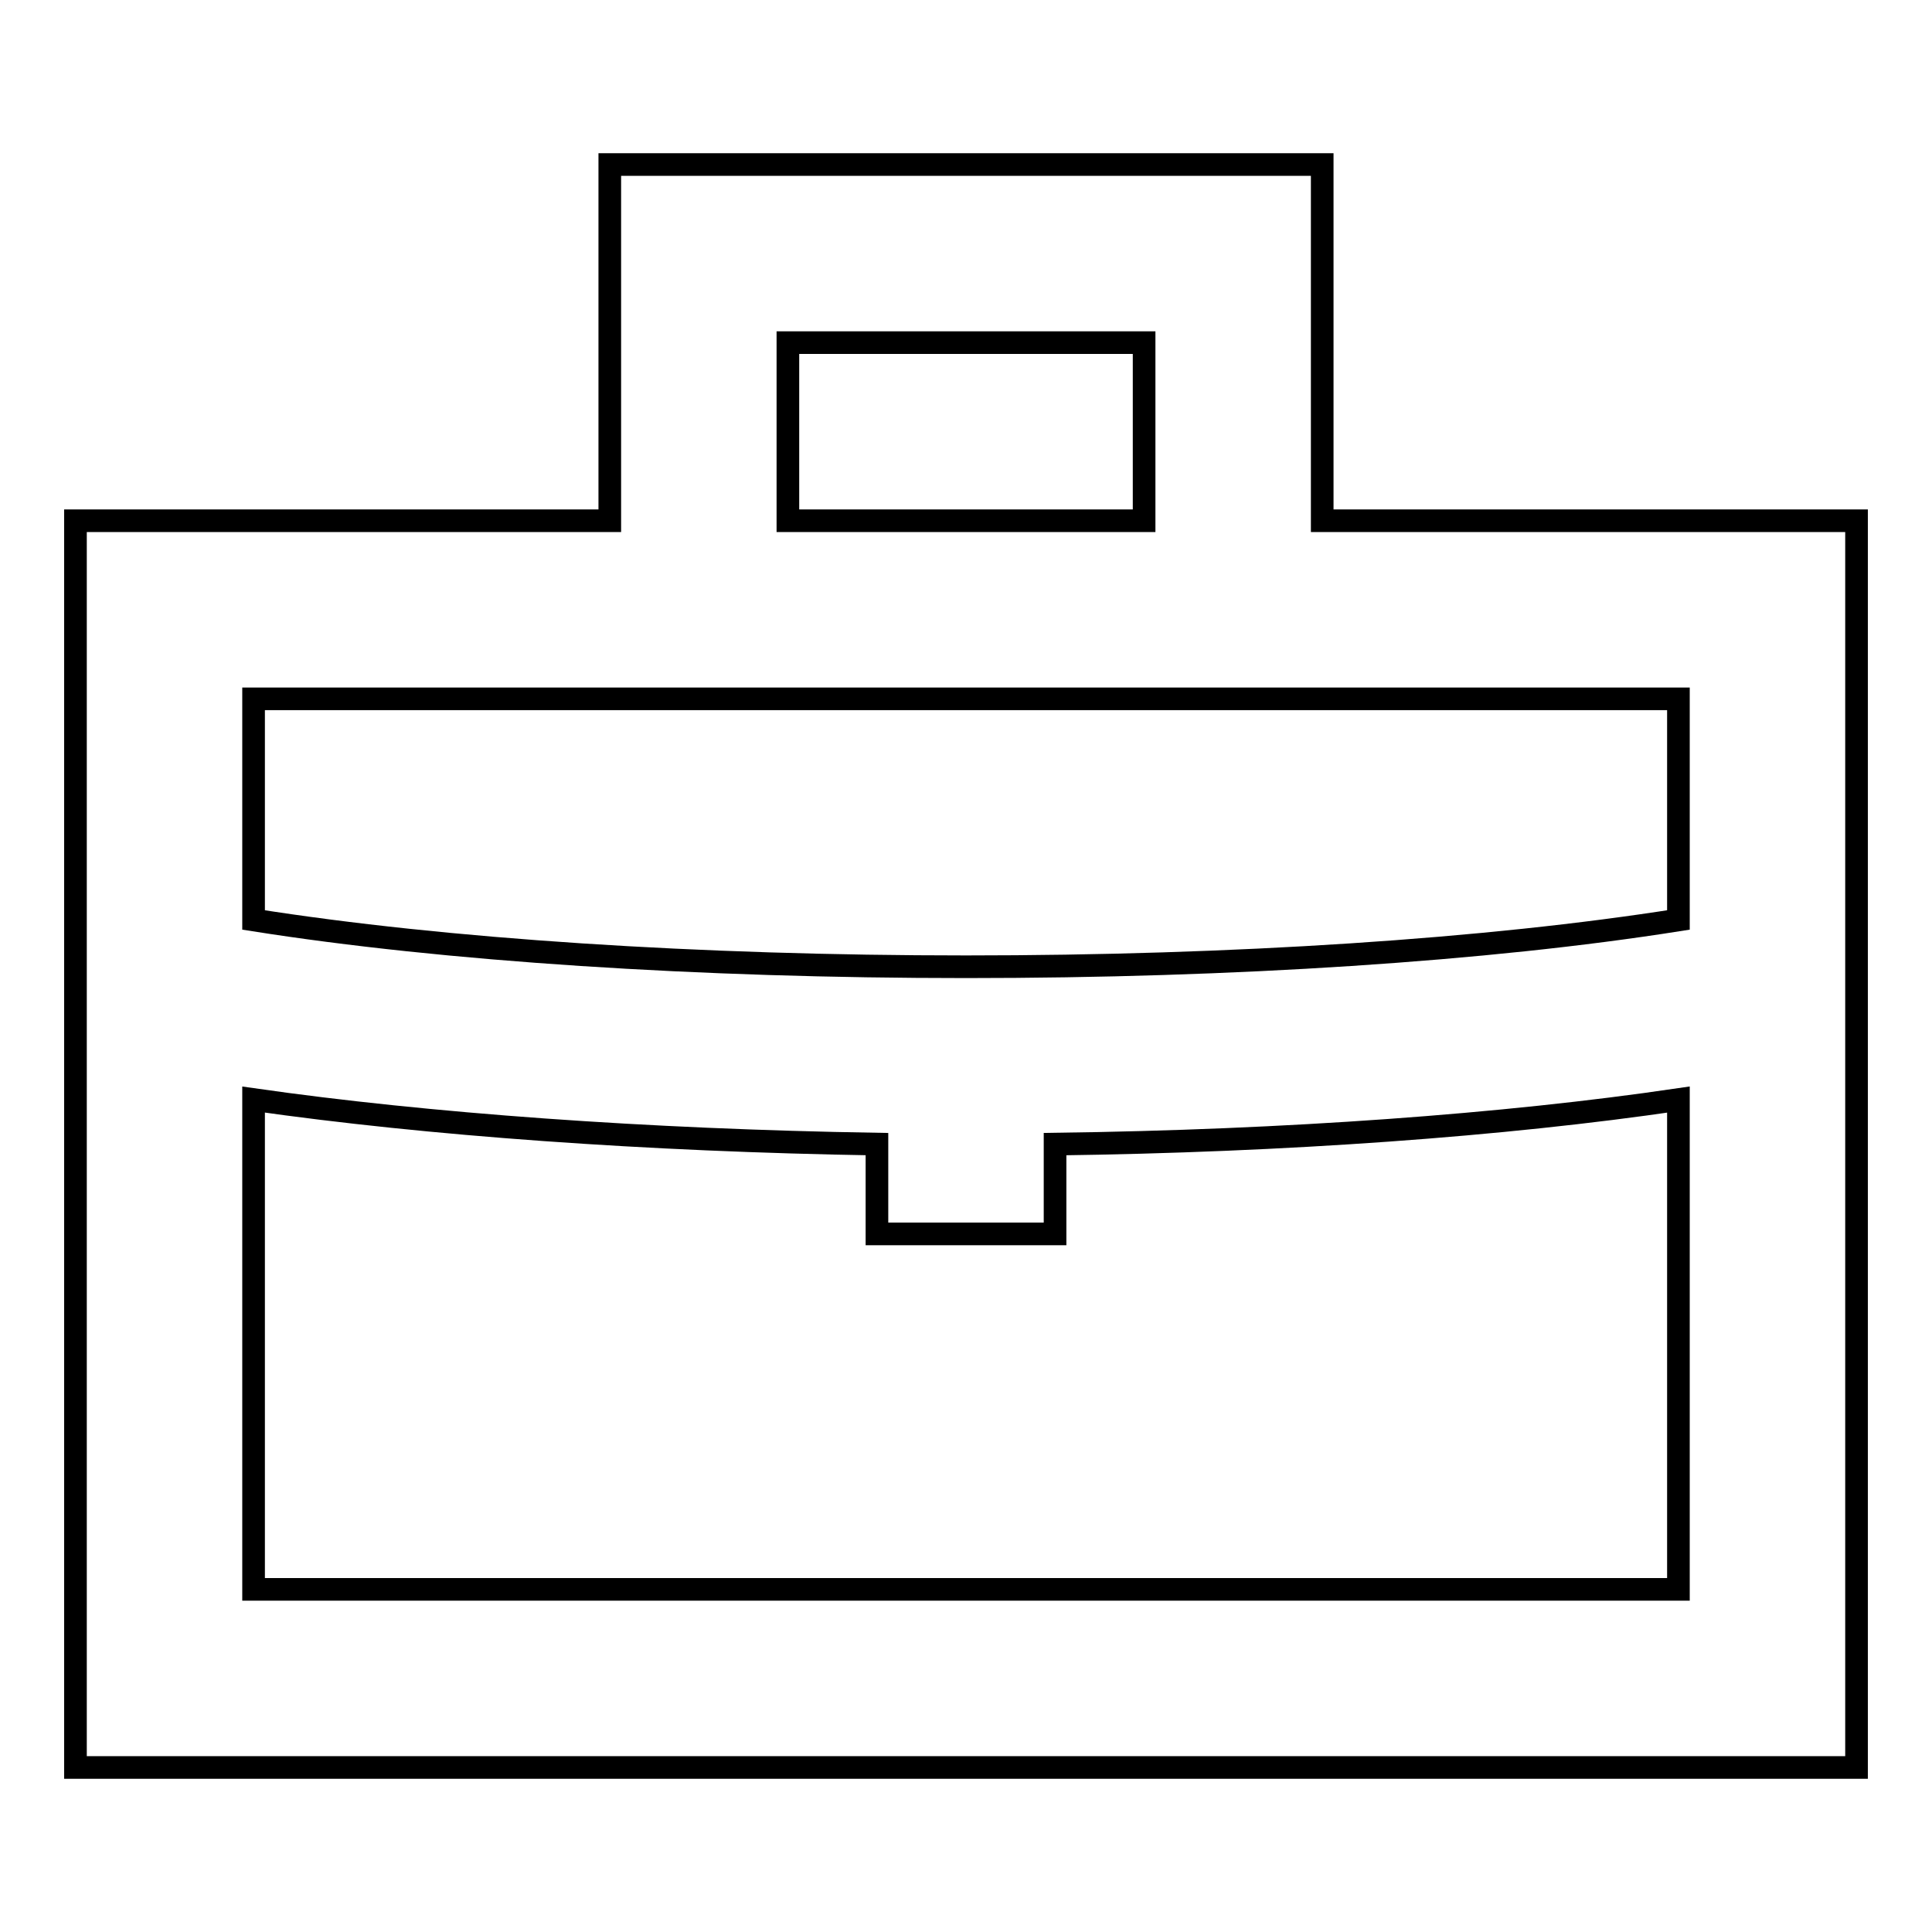 <?xml version="1.0" encoding="utf-8"?>
<!-- Svg Vector Icons : http://www.onlinewebfonts.com/icon -->
<!DOCTYPE svg PUBLIC "-//W3C//DTD SVG 1.1//EN" "http://www.w3.org/Graphics/SVG/1.1/DTD/svg11.dtd">
<svg version="1.1" xmlns="http://www.w3.org/2000/svg" xmlns:xlink="http://www.w3.org/1999/xlink" x="0px" y="0px" viewBox="0 0 256 256" enable-background="new 0 0 256 256" xml:space="preserve">
<g> <path stroke-width="3" fill-opacity="0" stroke="#000000"  d="M175.2,69V21.8H80.8V69H10v165.2h236V69H175.2z M104.4,45.4h47.2V69h-47.2V45.4z M222.4,92.6v29.3 c-25.3,4-59,6.2-94.4,6.2c-35.4,0-69.1-2.2-94.4-6.2V92.6H222.4z M33.6,210.6v-64.9c23.1,3.3,52,5.4,82.6,5.9v11.9h23.6v-11.9 c30.6-0.4,59.5-2.5,82.6-5.9v64.9L33.6,210.6L33.6,210.6z"/></g>
</svg>